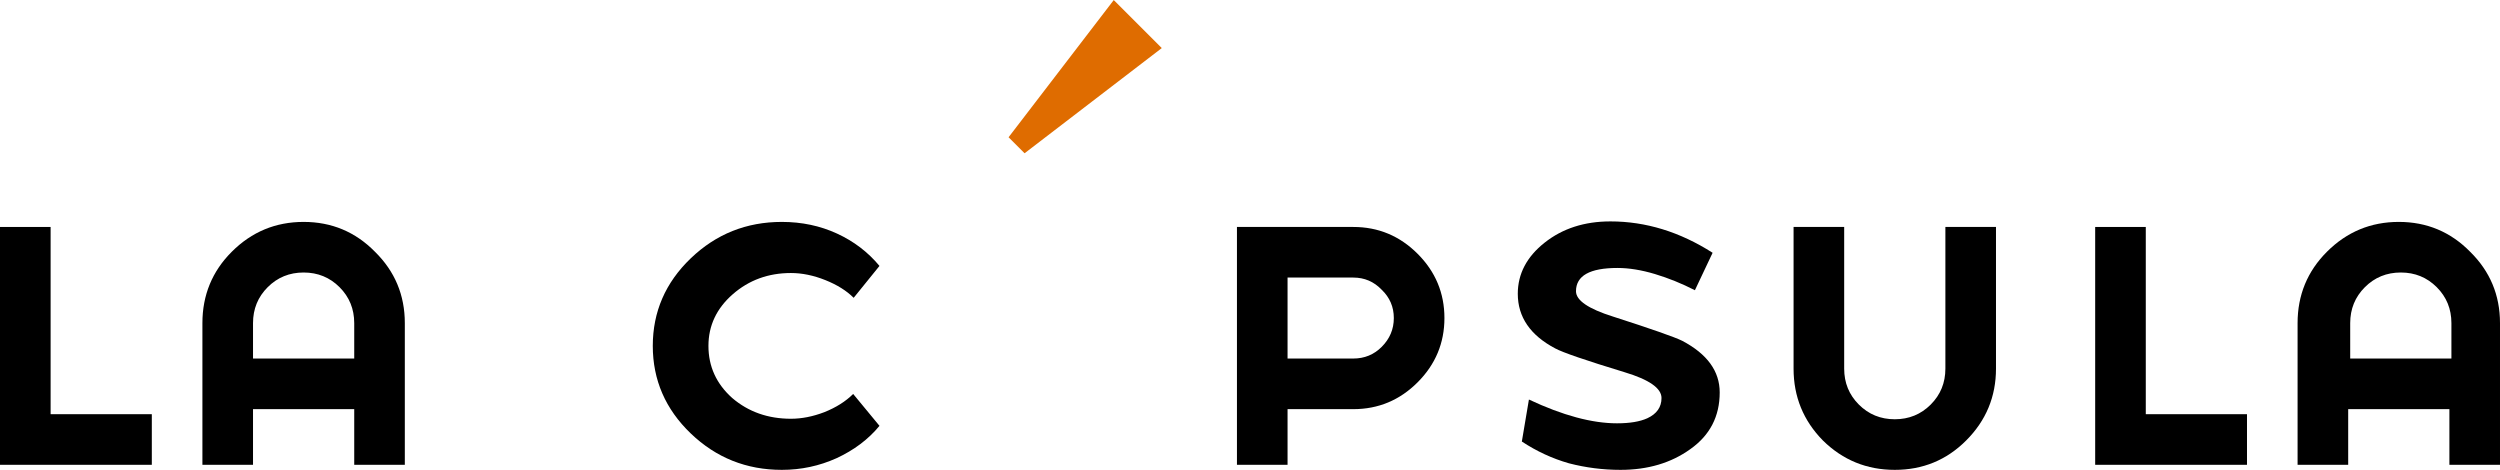<?xml version="1.0" encoding="UTF-8"?>
<svg xmlns="http://www.w3.org/2000/svg" xmlns:xlink="http://www.w3.org/1999/xlink" id="Capa_1" x="0px" y="0px" width="527.244px" height="99.213px" viewBox="0 0 527.244 99.213" xml:space="preserve">
  <g>	<polygon fill-rule="evenodd" clip-rule="evenodd" points="0,98.025 0,47.866 10.673,47.866 10.673,87.353 32.017,87.353   32.017,98.025  "></polygon>	<path fill-rule="evenodd" clip-rule="evenodd" d="M74.706,75.614v-7.47c0-2.989-1.032-5.515-3.096-7.579  c-2.063-2.062-4.588-3.094-7.577-3.094c-2.988,0-5.514,1.032-7.577,3.094c-2.064,2.064-3.096,4.59-3.096,7.579v7.47H74.706z   M53.36,86.287v11.738H42.688v-29.88c0-5.906,2.063-10.922,6.191-15.049c4.198-4.197,9.249-6.296,15.154-6.296  c5.905,0,10.922,2.099,15.047,6.296c4.197,4.127,6.296,9.142,6.296,15.049v29.88H74.706V86.287H53.36z"></path>	<path fill-rule="evenodd" clip-rule="evenodd" d="M185.479,56.084l-5.441,6.724c-1.495-1.495-3.487-2.739-5.977-3.736  c-2.49-0.996-4.909-1.493-7.257-1.493c-4.766,0-8.858,1.493-12.273,4.482c-3.415,2.988-5.122,6.617-5.122,10.885  c0,4.341,1.672,8.005,5.015,10.993c3.416,2.916,7.542,4.374,12.38,4.374c2.277,0,4.626-0.461,7.044-1.388  c2.49-0.995,4.518-2.276,6.084-3.841l5.549,6.724c-2.348,2.845-5.371,5.122-9.07,6.83c-3.629,1.634-7.47,2.453-11.526,2.453  c-7.472,0-13.874-2.561-19.211-7.683c-5.334-5.122-8.003-11.278-8.003-18.463c0-7.186,2.669-13.34,8.003-18.462  c5.337-5.122,11.739-7.684,19.211-7.684c4.198,0,8.076,0.818,11.633,2.455C180.073,50.89,183.061,53.167,185.479,56.084z"></path>	<polygon fill-rule="evenodd" clip-rule="evenodd" fill="#DF6C00" points="245.015,10.139 216.082,32.322 212.706,28.947   234.888,0.014  "></polygon>	<path fill-rule="evenodd" clip-rule="evenodd" d="M285.415,47.866c5.266,0,9.783,1.886,13.554,5.656  c3.771,3.771,5.657,8.29,5.657,13.554c0,5.266-1.887,9.783-5.657,13.554c-3.771,3.771-8.288,5.657-13.554,5.657h-13.873v11.738  H260.87V47.866H285.415z M285.415,75.614c2.348,0,4.342-0.819,5.977-2.455c1.708-1.707,2.562-3.736,2.562-6.084  c0-2.348-0.854-4.34-2.562-5.975c-1.635-1.709-3.629-2.562-5.977-2.562h-13.873v17.075H285.415z"></path>	<path fill-rule="evenodd" clip-rule="evenodd" d="M362.681,82.765c0,5.05-2.064,9.035-6.191,11.952  c-4.055,2.918-8.964,4.375-14.728,4.375c-3.699,0-7.328-0.463-10.885-1.386c-3.487-0.997-6.794-2.525-9.924-4.589l1.493-8.858  c7.116,3.345,13.305,5.015,18.571,5.015c2.702,0,4.837-0.355,6.403-1.067c1.991-0.925,2.988-2.348,2.988-4.268  c0-2.064-2.597-3.878-7.791-5.443c-8.182-2.49-13.055-4.162-14.621-5.017c-5.264-2.775-7.898-6.616-7.898-11.525  c0-4.197,1.886-7.791,5.657-10.779c3.771-2.987,8.395-4.482,13.873-4.482c7.47,0,14.656,2.206,21.557,6.617l-3.734,7.897  c-2.776-1.423-5.586-2.56-8.432-3.415c-2.846-0.853-5.478-1.281-7.896-1.281c-5.835,0-8.751,1.637-8.751,4.91  c0,1.922,2.595,3.699,7.789,5.336c8.182,2.632,13.056,4.339,14.621,5.122C360.049,74.653,362.681,78.282,362.681,82.765z"></path>	<path fill-rule="evenodd" clip-rule="evenodd" d="M378.26,47.866h10.673v29.882c0,2.988,1.031,5.514,3.095,7.577  c2.064,2.063,4.589,3.095,7.577,3.095c2.989,0,5.513-1.032,7.577-3.095c2.064-2.063,3.096-4.589,3.096-7.577V47.866h10.671v29.882  c0,5.905-2.099,10.957-6.297,15.154c-4.125,4.127-9.142,6.189-15.047,6.189c-5.905,0-10.957-2.062-15.154-6.189  c-4.128-4.197-6.191-9.249-6.191-15.154V47.866z"></path>	<polygon fill-rule="evenodd" clip-rule="evenodd" points="441.868,98.025 441.868,47.866 452.54,47.866 452.54,87.353   473.885,87.353 473.885,98.025  "></polygon>	<path fill-rule="evenodd" clip-rule="evenodd" d="M516.997,75.614v-7.47c0-2.989-1.032-5.515-3.096-7.579  c-2.064-2.062-4.588-3.094-7.577-3.094c-2.989,0-5.514,1.032-7.577,3.094c-2.064,2.064-3.096,4.59-3.096,7.579v7.47H516.997z   M495.228,86.287v11.738h-10.673v-29.88c0-5.906,2.064-10.922,6.191-15.049c4.198-4.197,9.249-6.296,15.154-6.296  c5.905,0,10.922,2.099,15.048,6.296c4.198,4.127,6.296,9.142,6.296,15.049v29.88h-10.671V86.287H495.228z"></path></g>
</svg>
